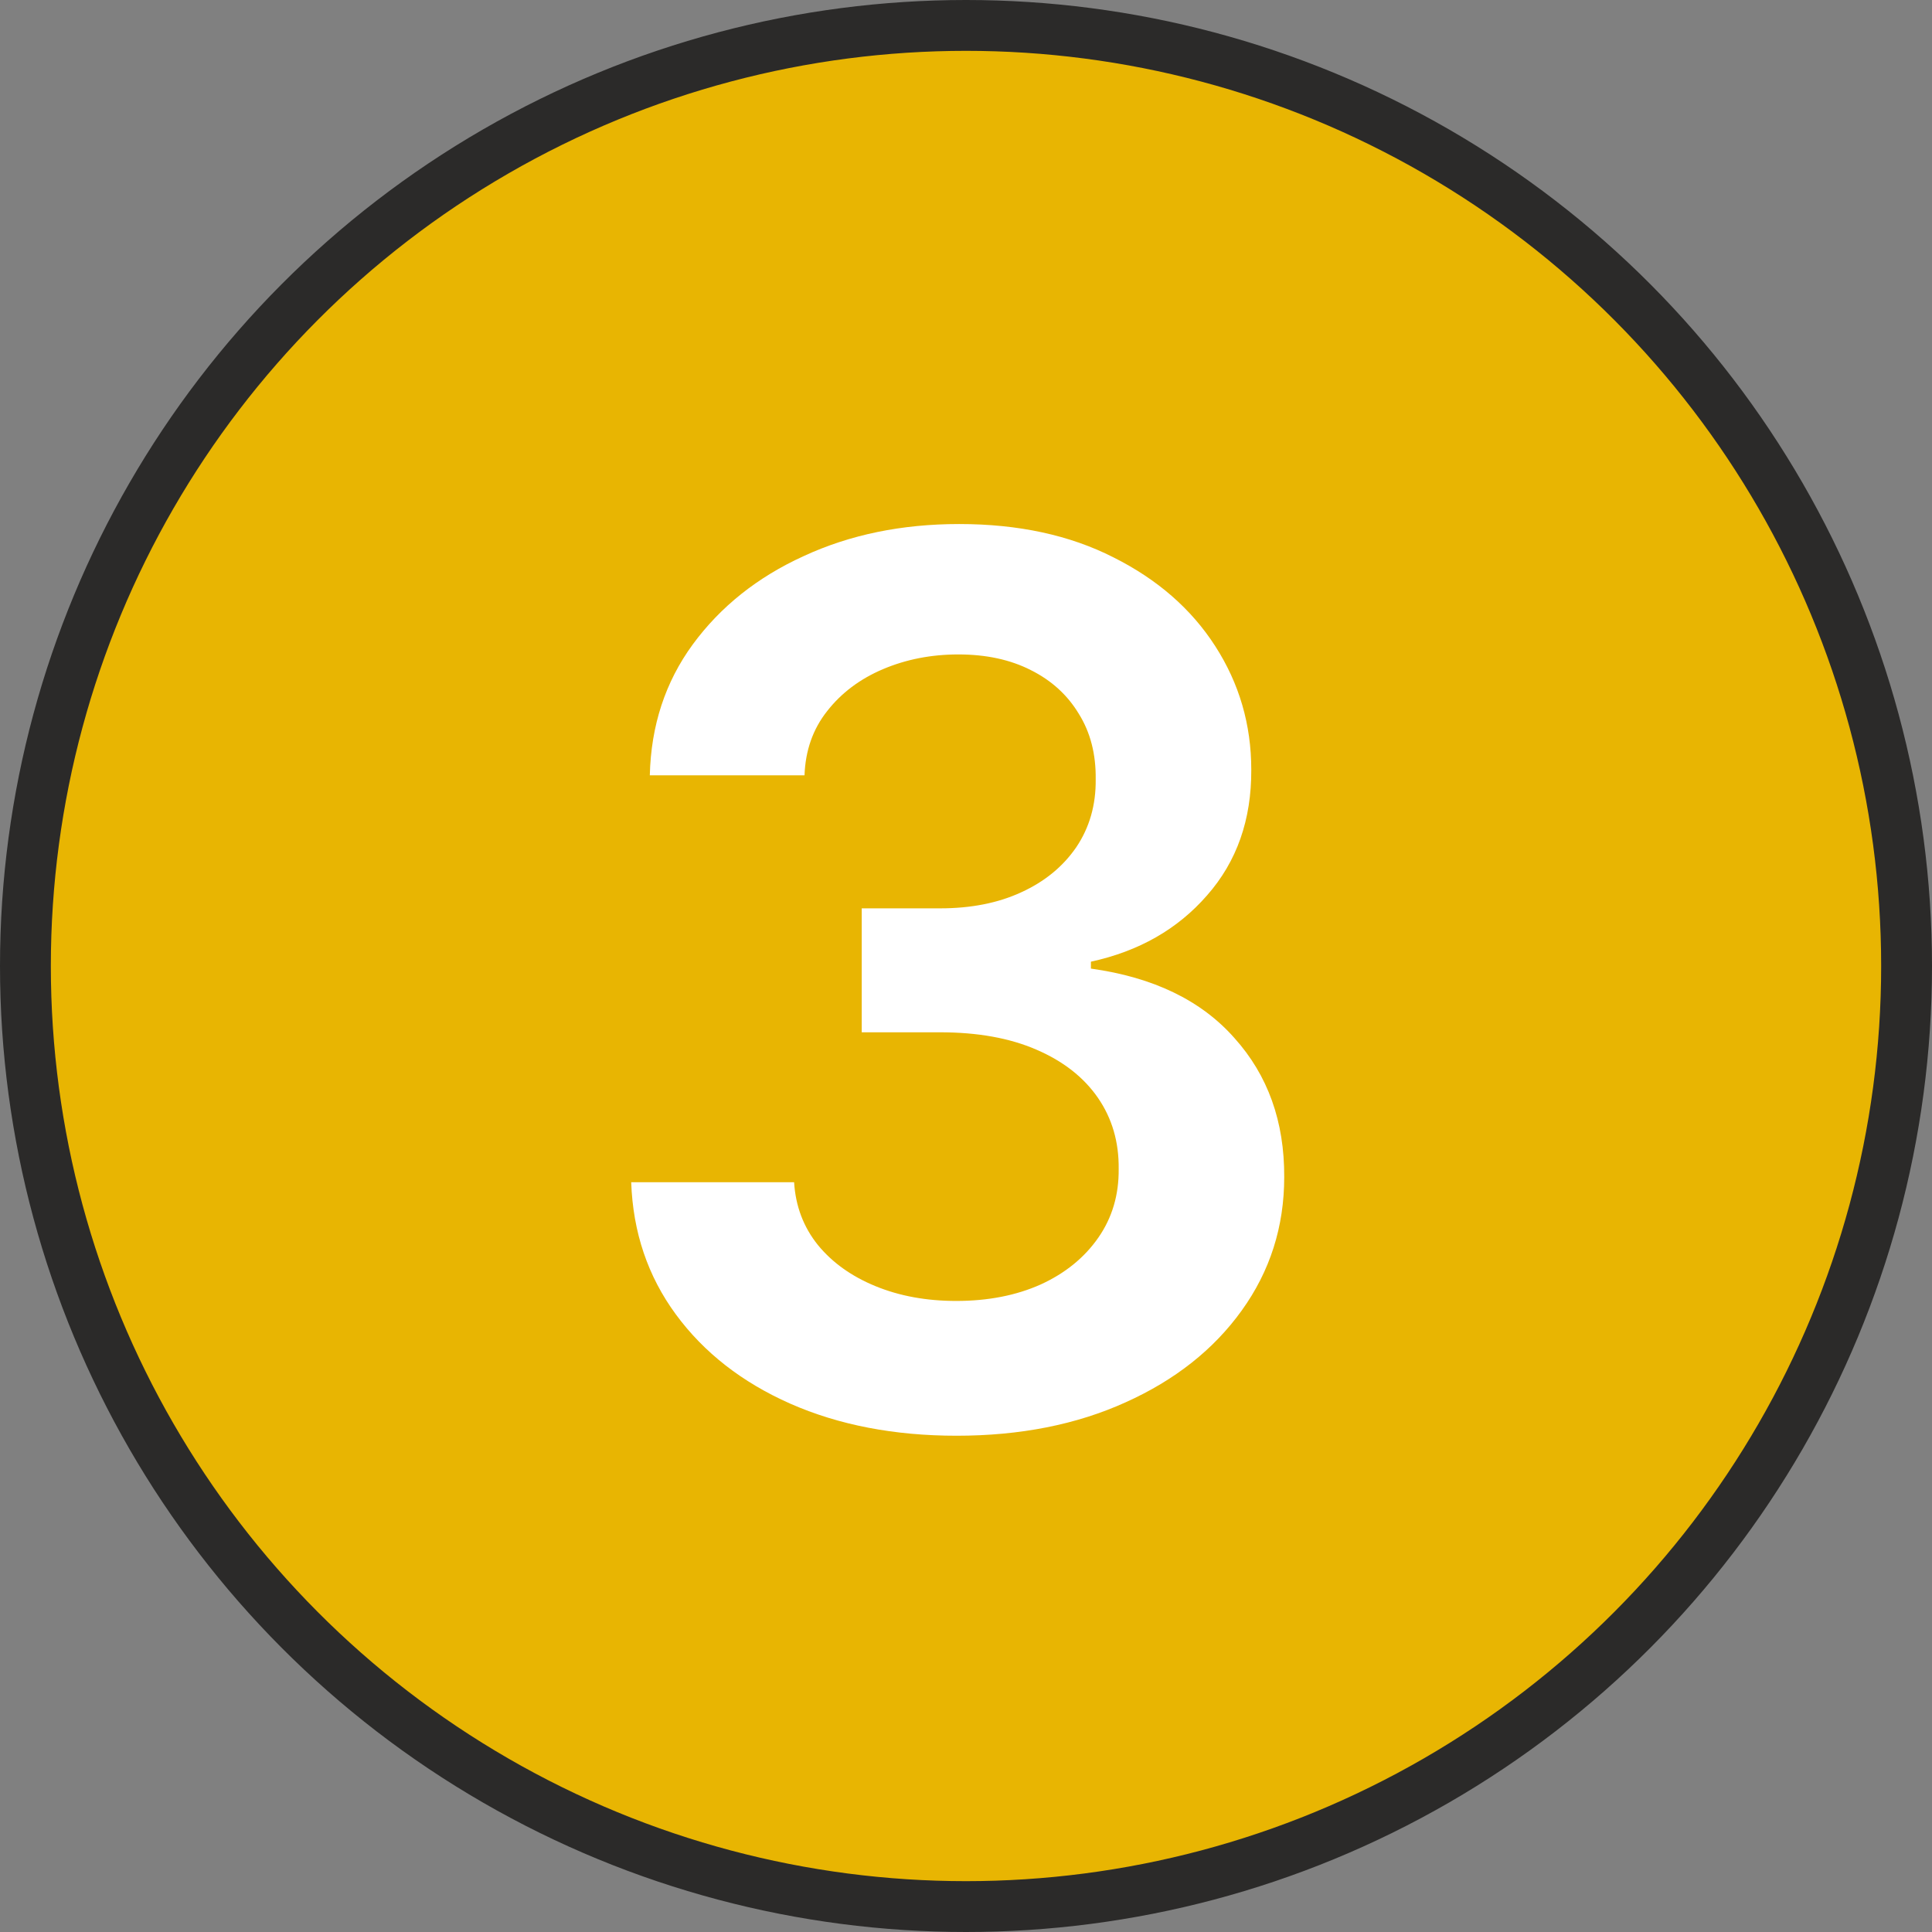 <?xml version="1.0" encoding="UTF-8"?> <svg xmlns="http://www.w3.org/2000/svg" width="38" height="38" viewBox="0 0 38 38" fill="none"><rect x="0" y="0" width="38" height="38" fill="#808080" stroke="none"/> <circle cx="19" cy="19" r="18.5" fill="#E8B502" stroke="#2B2A29"></circle> <path d="M18.815 28.239C17.588 28.239 16.497 28.028 15.543 27.608C14.594 27.188 13.844 26.602 13.293 25.852C12.742 25.102 12.449 24.236 12.415 23.253H15.619C15.648 23.724 15.804 24.136 16.088 24.489C16.372 24.835 16.75 25.105 17.222 25.298C17.693 25.491 18.222 25.588 18.807 25.588C19.432 25.588 19.986 25.48 20.469 25.264C20.952 25.043 21.329 24.736 21.602 24.344C21.875 23.952 22.009 23.5 22.003 22.989C22.009 22.46 21.872 21.994 21.594 21.591C21.315 21.188 20.912 20.872 20.384 20.645C19.861 20.418 19.23 20.304 18.491 20.304H16.949V17.866H18.491C19.099 17.866 19.631 17.761 20.085 17.551C20.546 17.341 20.906 17.046 21.168 16.665C21.429 16.278 21.557 15.832 21.551 15.327C21.557 14.832 21.446 14.403 21.219 14.04C20.997 13.671 20.682 13.383 20.273 13.179C19.869 12.974 19.395 12.872 18.849 12.872C18.315 12.872 17.821 12.969 17.366 13.162C16.912 13.355 16.546 13.631 16.267 13.989C15.989 14.341 15.841 14.761 15.824 15.25H12.781C12.804 14.273 13.085 13.415 13.625 12.676C14.171 11.932 14.898 11.352 15.807 10.938C16.716 10.517 17.736 10.307 18.866 10.307C20.031 10.307 21.043 10.526 21.901 10.963C22.764 11.395 23.432 11.977 23.903 12.71C24.375 13.443 24.611 14.253 24.611 15.139C24.616 16.122 24.327 16.946 23.741 17.611C23.162 18.276 22.401 18.71 21.457 18.915V19.051C22.685 19.222 23.625 19.676 24.278 20.415C24.938 21.148 25.264 22.06 25.259 23.151C25.259 24.128 24.98 25.003 24.423 25.776C23.872 26.543 23.111 27.145 22.139 27.582C21.173 28.02 20.065 28.239 18.815 28.239Z" fill="white"></path> </svg> 